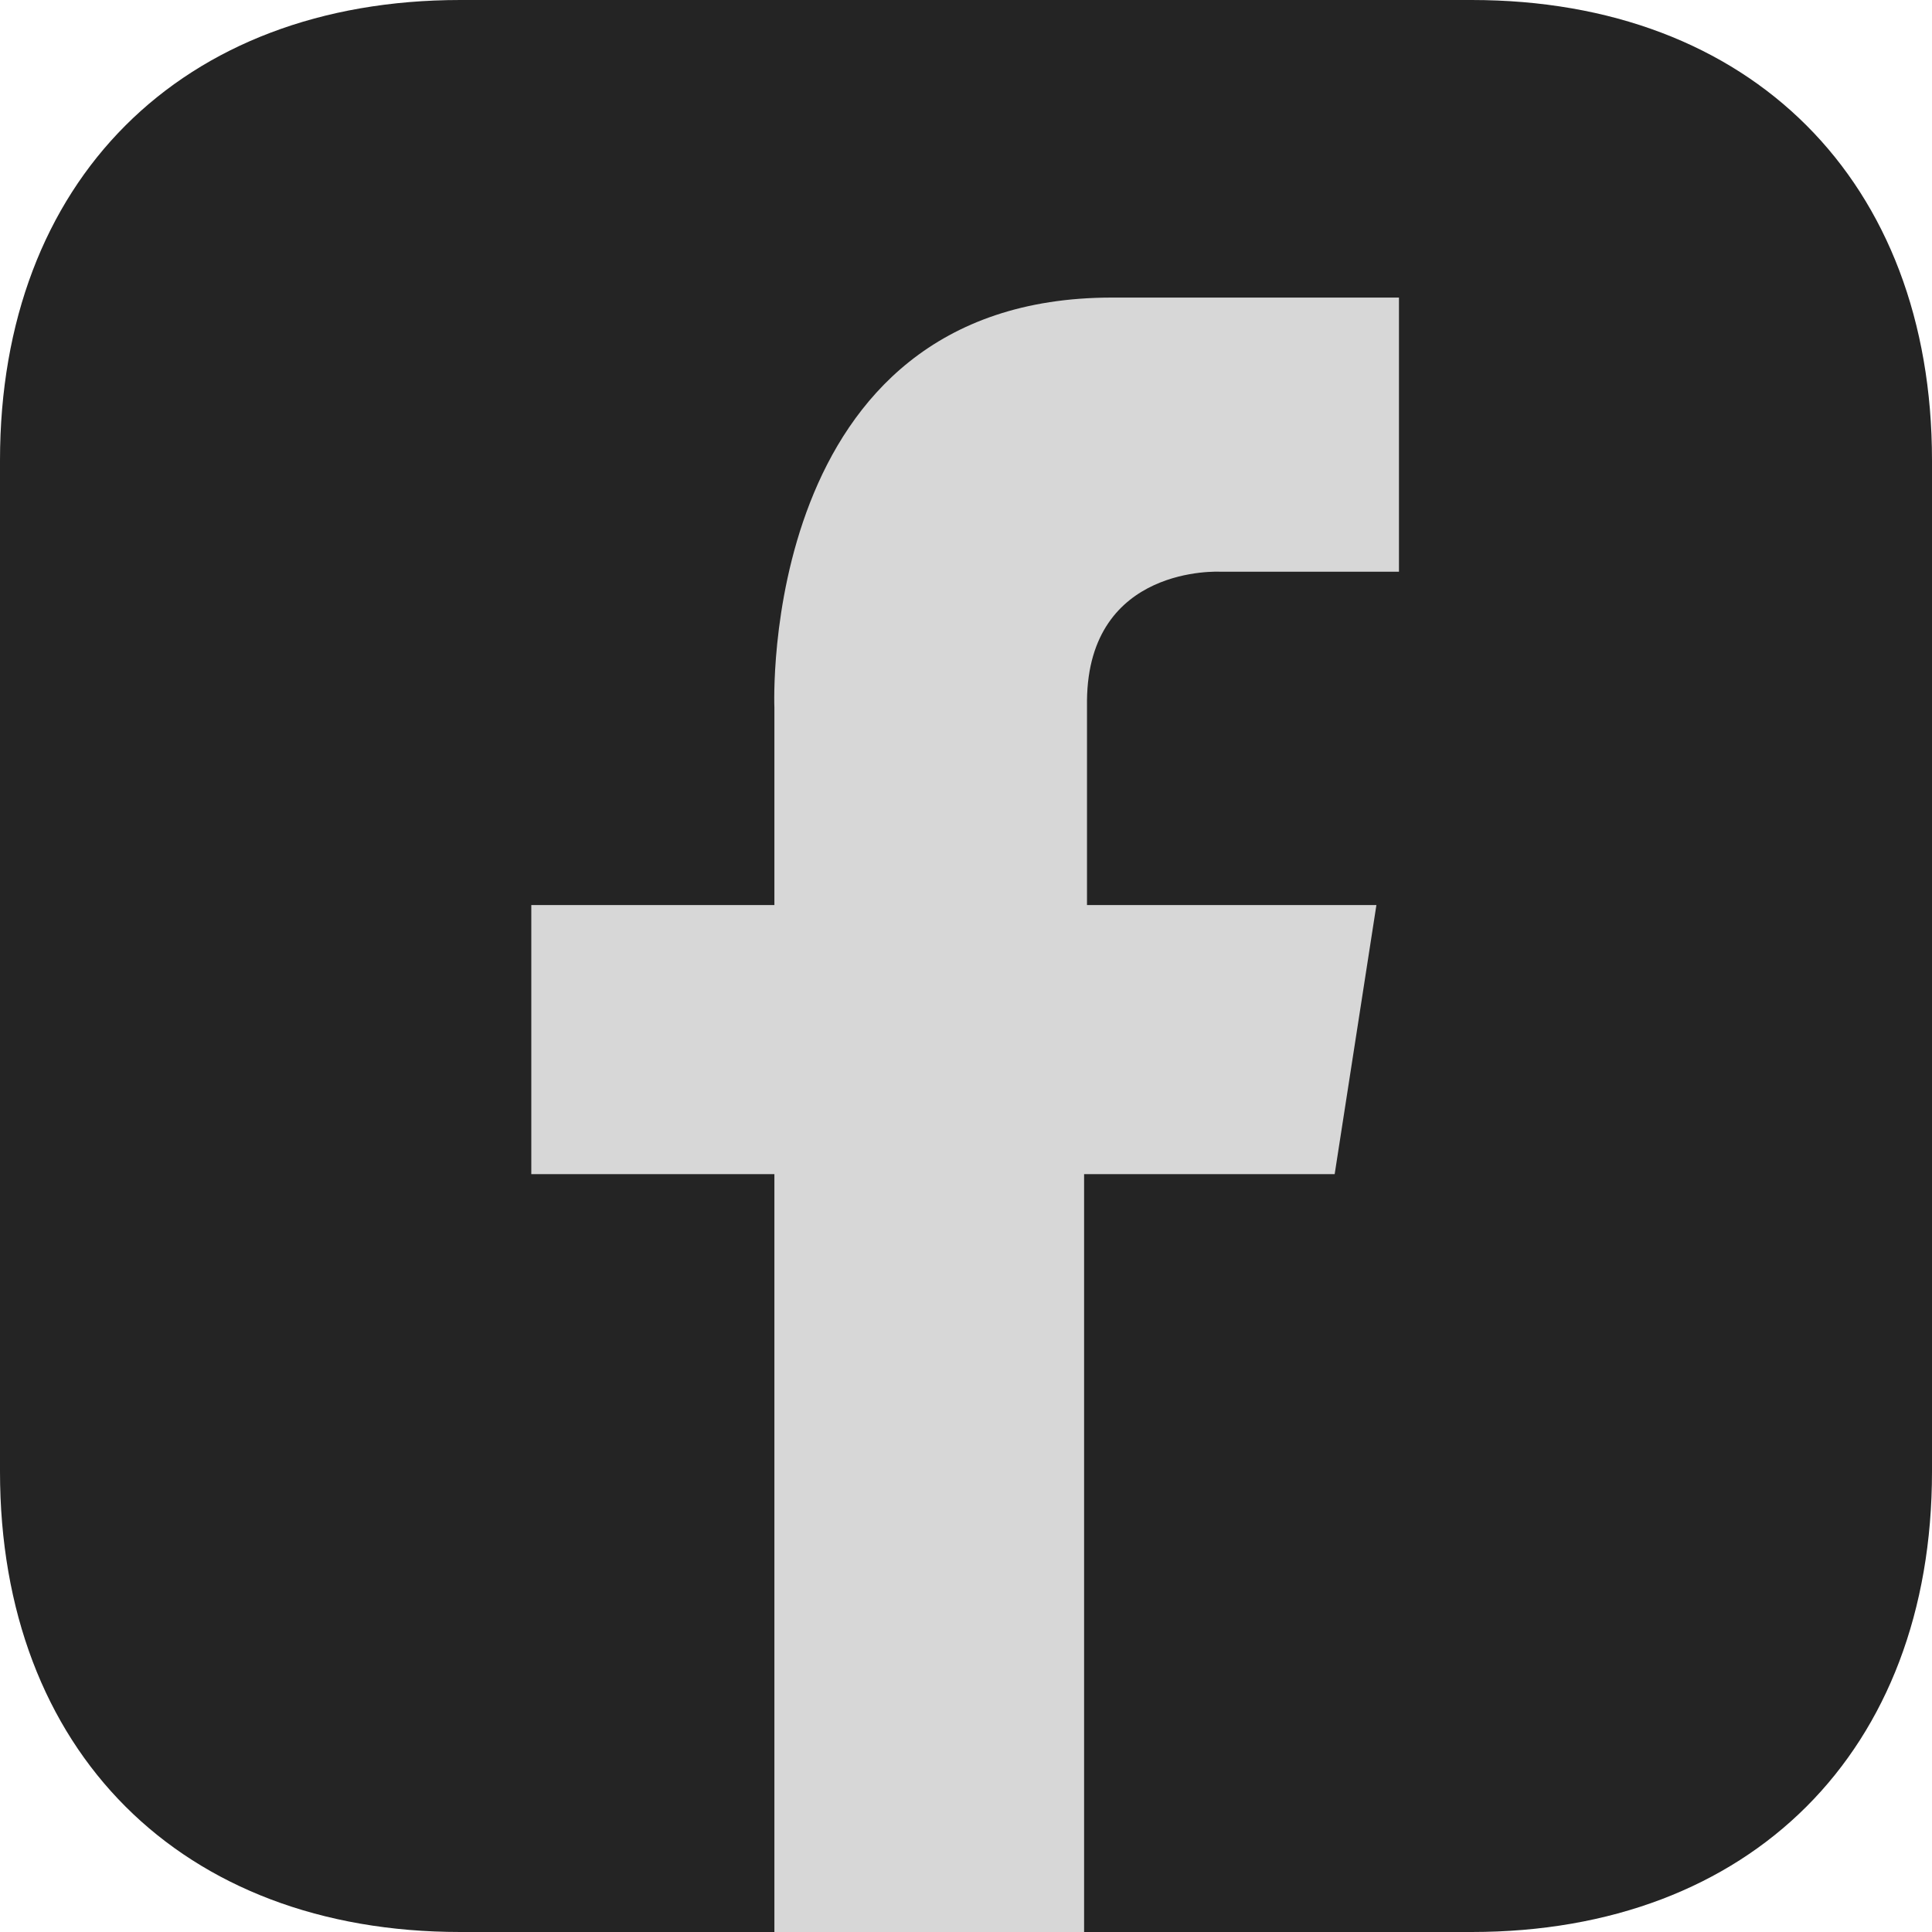 <svg width="40" height="40" viewBox="0 0 40 40" fill="none" xmlns="http://www.w3.org/2000/svg">
<path fill-rule="evenodd" clip-rule="evenodd" d="M30.469 0C36.25 0 40 3.75 40 9.531V30.469C40 36.25 36.25 40 30.469 40H9.531C3.75 40 0 36.25 0 30.469V9.531C0 3.75 3.75 0 9.531 0H30.469Z" fill="#242424"/>
<path fill-rule="evenodd" clip-rule="evenodd" d="M16.033 39.802V24.309H11V18.738H16.033V14.652C16.033 14.652 15.671 6.161 23.02 6.161H28.964V11.837H25.26C25.26 11.837 22.534 11.689 22.505 14.503V18.738H28.497L27.633 24.309H22.445V40H16.033V39.802Z" fill="#D7D7D7"/>
</svg>
